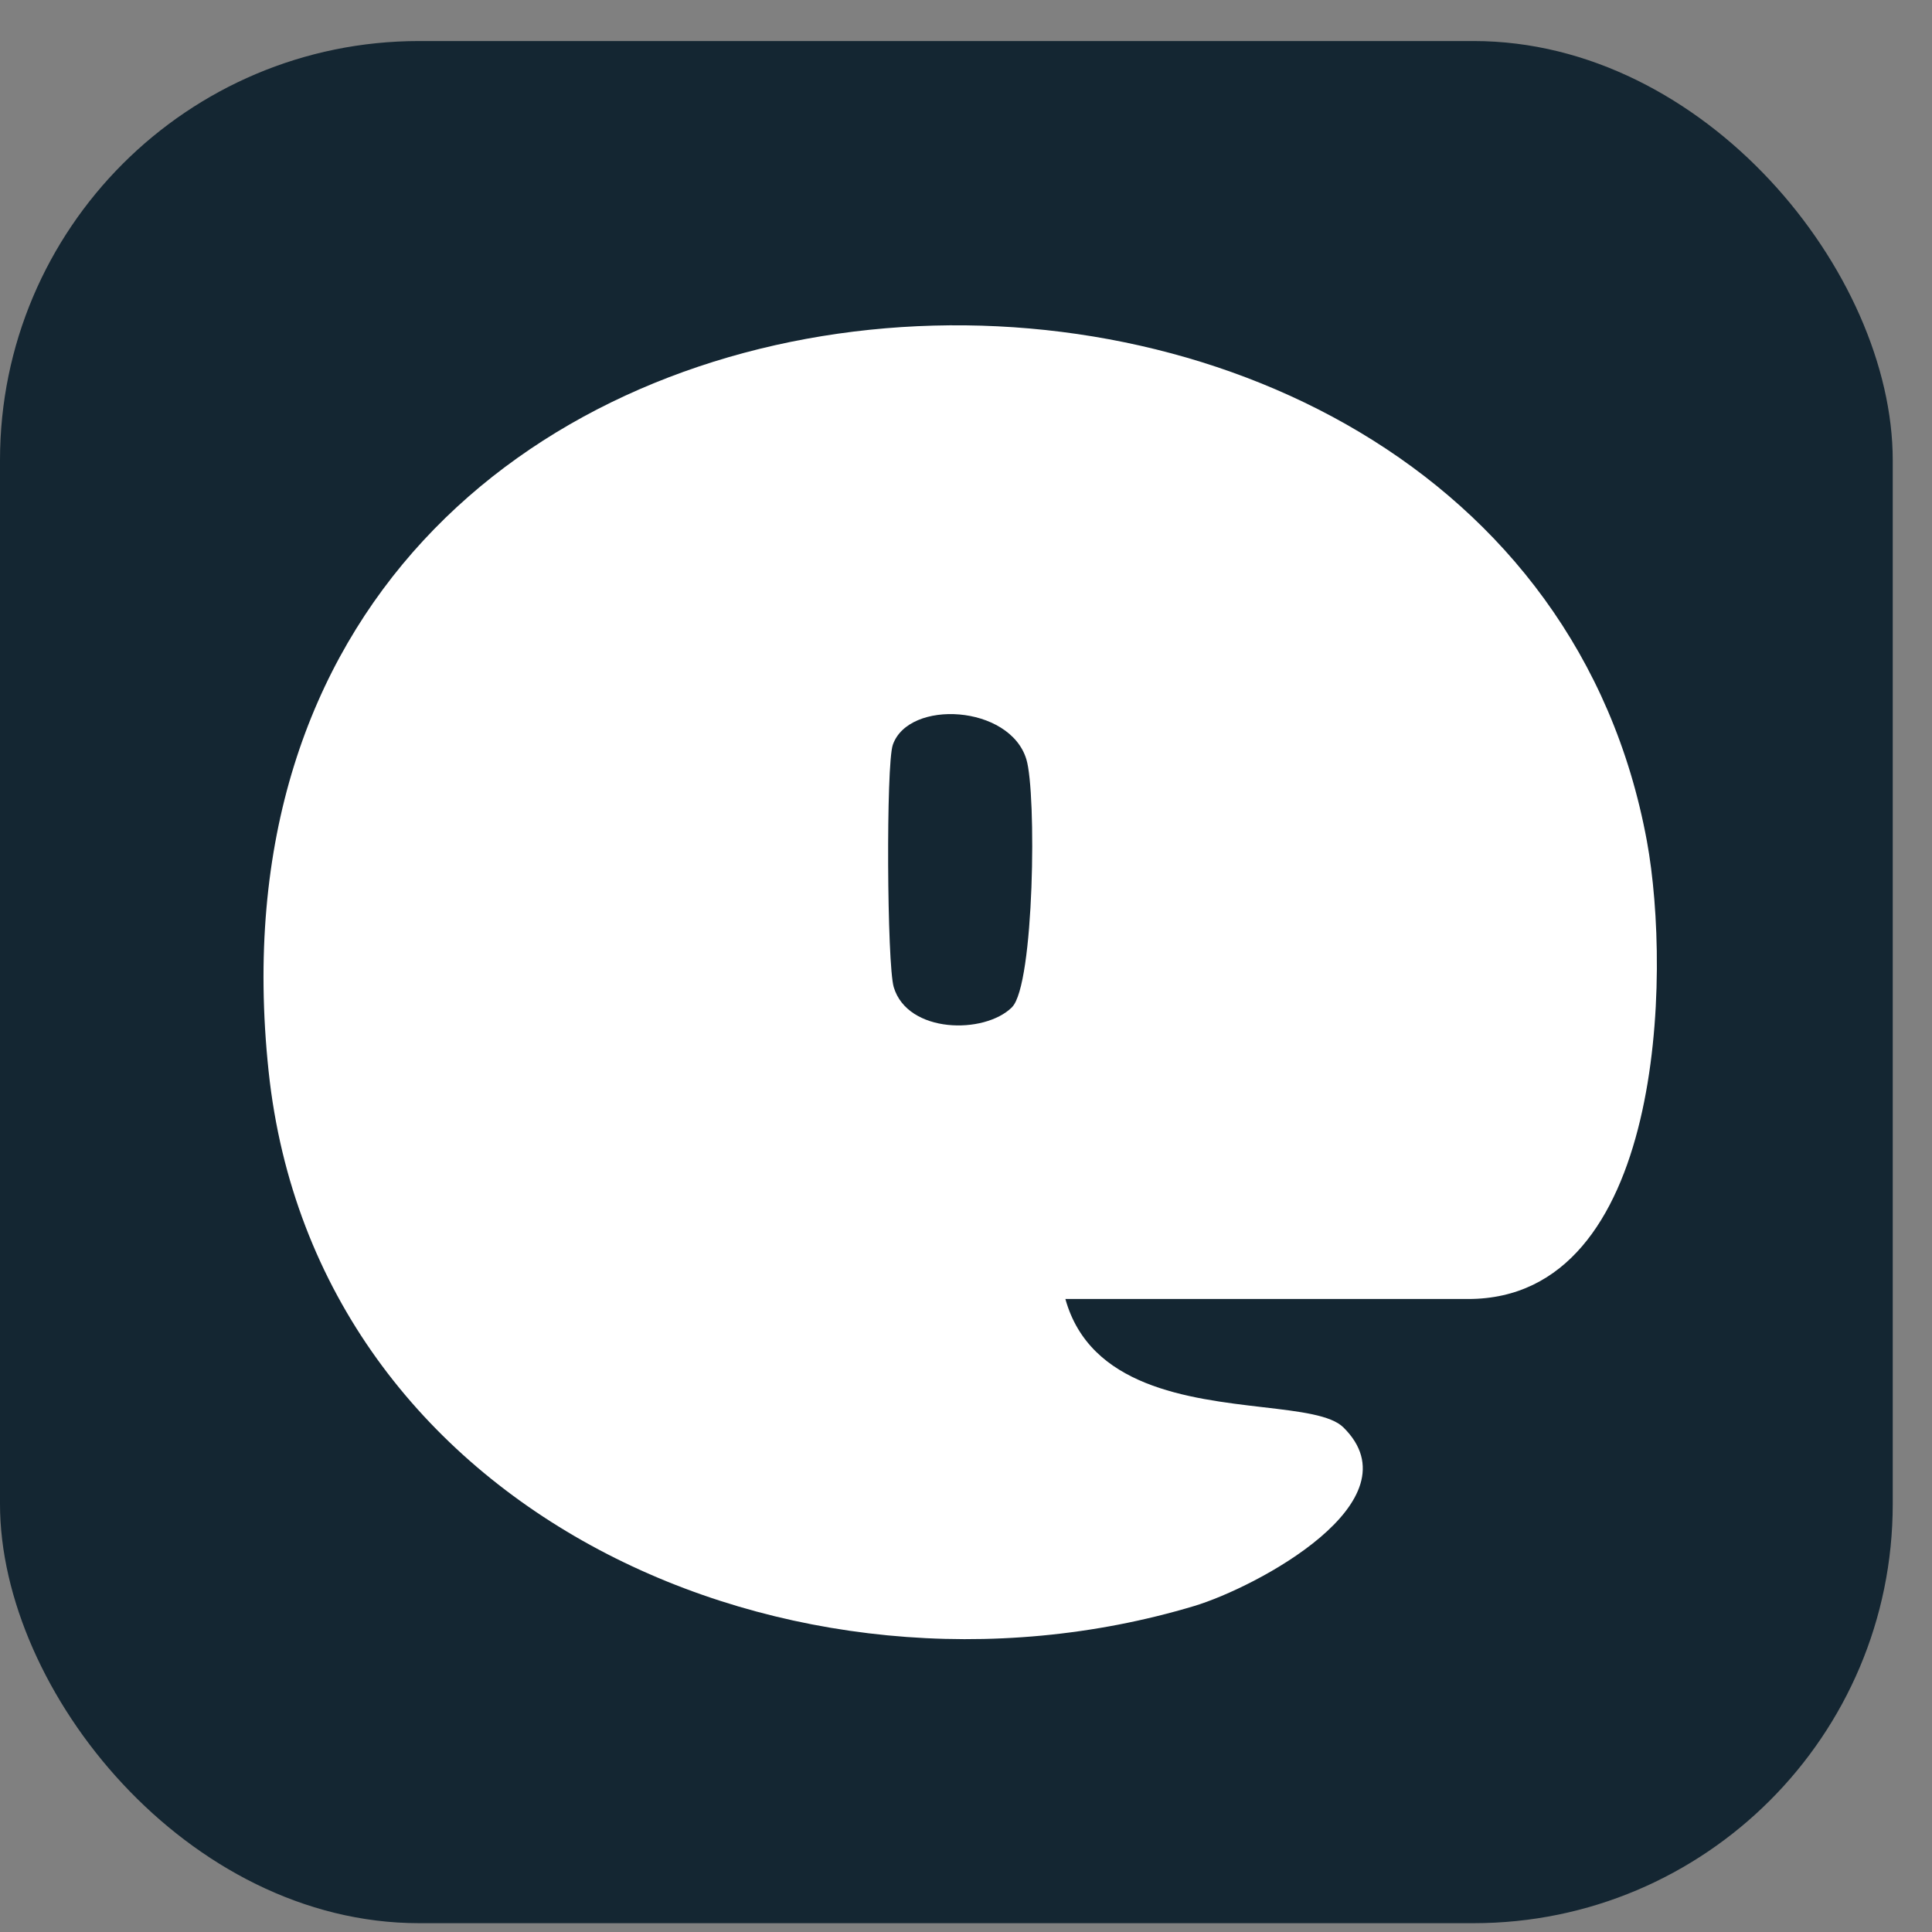 <svg width="25" height="25" viewBox="0 0 25 25" fill="none" xmlns="http://www.w3.org/2000/svg">
<rect x="0" y="0" width="25" height="25" fill="#808080" stroke="none"/>
<rect y="0.531" width="24.492" height="24.355" rx="5.424" fill="#142632"/>
<path d="M16.341 18.209C15.381 18.097 14.103 17.948 13.786 16.809H18.998C21.53 16.809 21.629 12.615 21.311 10.885C19.535 1.227 2.208 1.903 3.476 13.864C4.085 19.599 10.281 22.332 15.452 20.782C16.251 20.542 18.355 19.427 17.383 18.47C17.223 18.312 16.822 18.265 16.341 18.209Z" fill="white"/>
<path d="M13.095 13.034C12.738 13.387 11.745 13.375 11.565 12.774C11.477 12.477 11.464 9.895 11.553 9.638C11.758 9.047 13.066 9.119 13.281 9.825C13.414 10.259 13.385 12.746 13.095 13.033V13.034Z" fill="#142632"/>
</svg>
